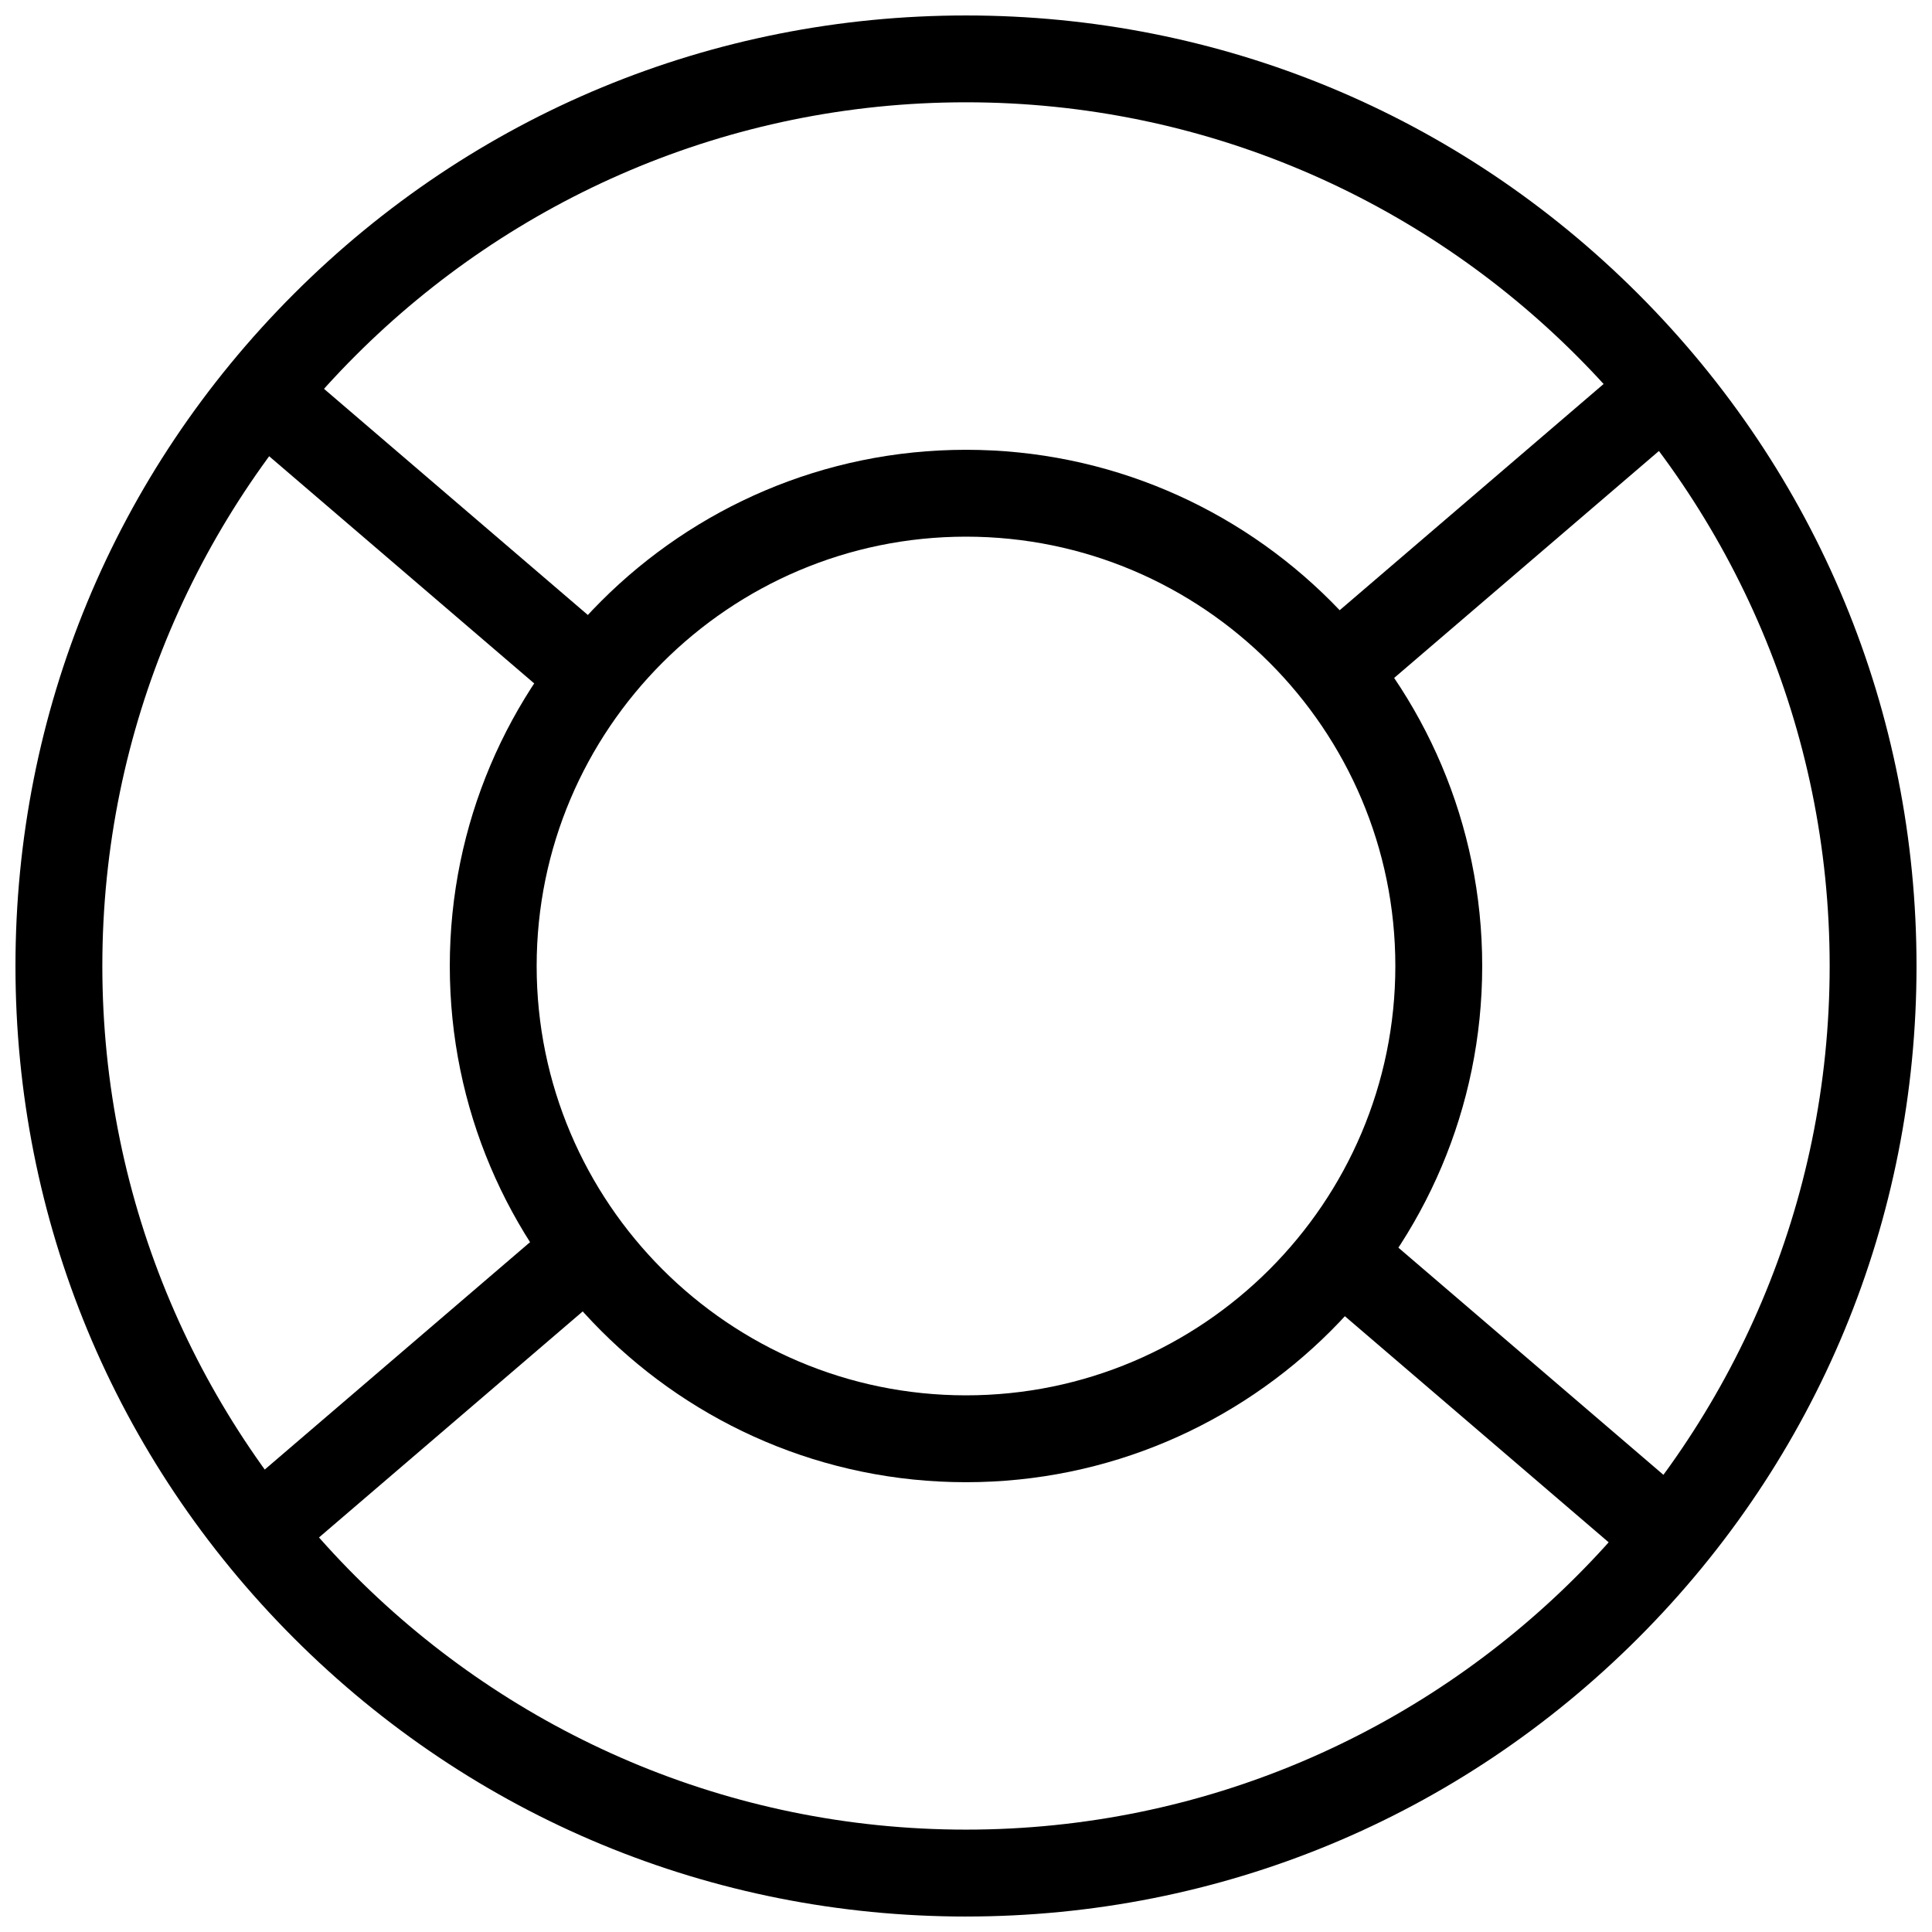 <?xml version="1.0" encoding="UTF-8"?>
<!-- Uploaded to: SVG Repo, www.svgrepo.com, Generator: SVG Repo Mixer Tools -->
<svg width="800px" height="800px" version="1.1" viewBox="144 144 512 512" xmlns="http://www.w3.org/2000/svg">
 <defs>
  <clipPath id="a">
   <path d="m148.09 148.09h503.81v503.81h-503.81z"/>
  </clipPath>
 </defs>
 <g clip-path="url(#a)">
  <path d="m400 651.9c-67.285 0-130.55-26.203-178.12-73.781s-73.781-110.84-73.781-178.12 26.203-130.54 73.781-178.12c47.578-47.578 110.84-73.781 178.12-73.781 67.285 0 130.55 26.203 178.12 73.781s73.777 110.84 73.777 178.12c0 67.285-26.203 130.55-73.781 178.12s-110.84 73.777-178.12 73.777zm0-480.79c-126.21 0-228.88 102.68-228.88 228.88s102.68 228.88 228.88 228.88 228.88-102.68 228.88-228.88c0-126.21-102.68-228.88-228.88-228.88z"/>
 </g>
 <path d="m400 536.8c-75.434 0-136.8-61.367-136.8-136.8s61.367-136.8 136.8-136.8c75.43 0.004 136.8 61.371 136.8 136.8 0 75.43-61.367 136.8-136.8 136.8zm0-250.58c-62.738 0-113.78 51.043-113.78 113.78-0.004 62.738 51.039 113.78 113.78 113.78s113.78-51.039 113.78-113.78-51.039-113.78-113.78-113.78z"/>
 <path d="m295.07 329.61c-2.652 0-5.312-0.91-7.484-2.769l-80.574-69.062c-4.828-4.137-5.387-11.402-1.25-16.23s11.402-5.387 16.23-1.25l80.574 69.062c4.824 4.137 5.387 11.402 1.25 16.23-2.277 2.656-5.5 4.019-8.746 4.019z"/>
 <path d="m502.27 329.61c-3.246 0-6.469-1.363-8.746-4.019-4.137-4.828-3.578-12.094 1.25-16.23l80.574-69.062c4.828-4.137 12.094-3.578 16.23 1.25s3.578 12.094-1.25 16.23l-80.574 69.062c-2.172 1.859-4.836 2.769-7.484 2.769z"/>
 <path d="m582.84 559.82c-2.648 0-5.316-0.91-7.484-2.769l-80.574-69.062c-4.828-4.137-5.387-11.402-1.25-16.23 4.137-4.828 11.402-5.387 16.23-1.25l80.574 69.062c4.828 4.137 5.387 11.402 1.25 16.23-2.277 2.656-5.504 4.019-8.746 4.019z"/>
 <path d="m214.51 559.82c-3.242 0-6.469-1.363-8.746-4.019-4.137-4.828-3.578-12.094 1.25-16.23l80.574-69.062c4.828-4.137 12.094-3.578 16.23 1.25 4.137 4.828 3.578 12.094-1.25 16.23l-80.574 69.062c-2.168 1.855-4.832 2.769-7.484 2.769z"/>
</svg>